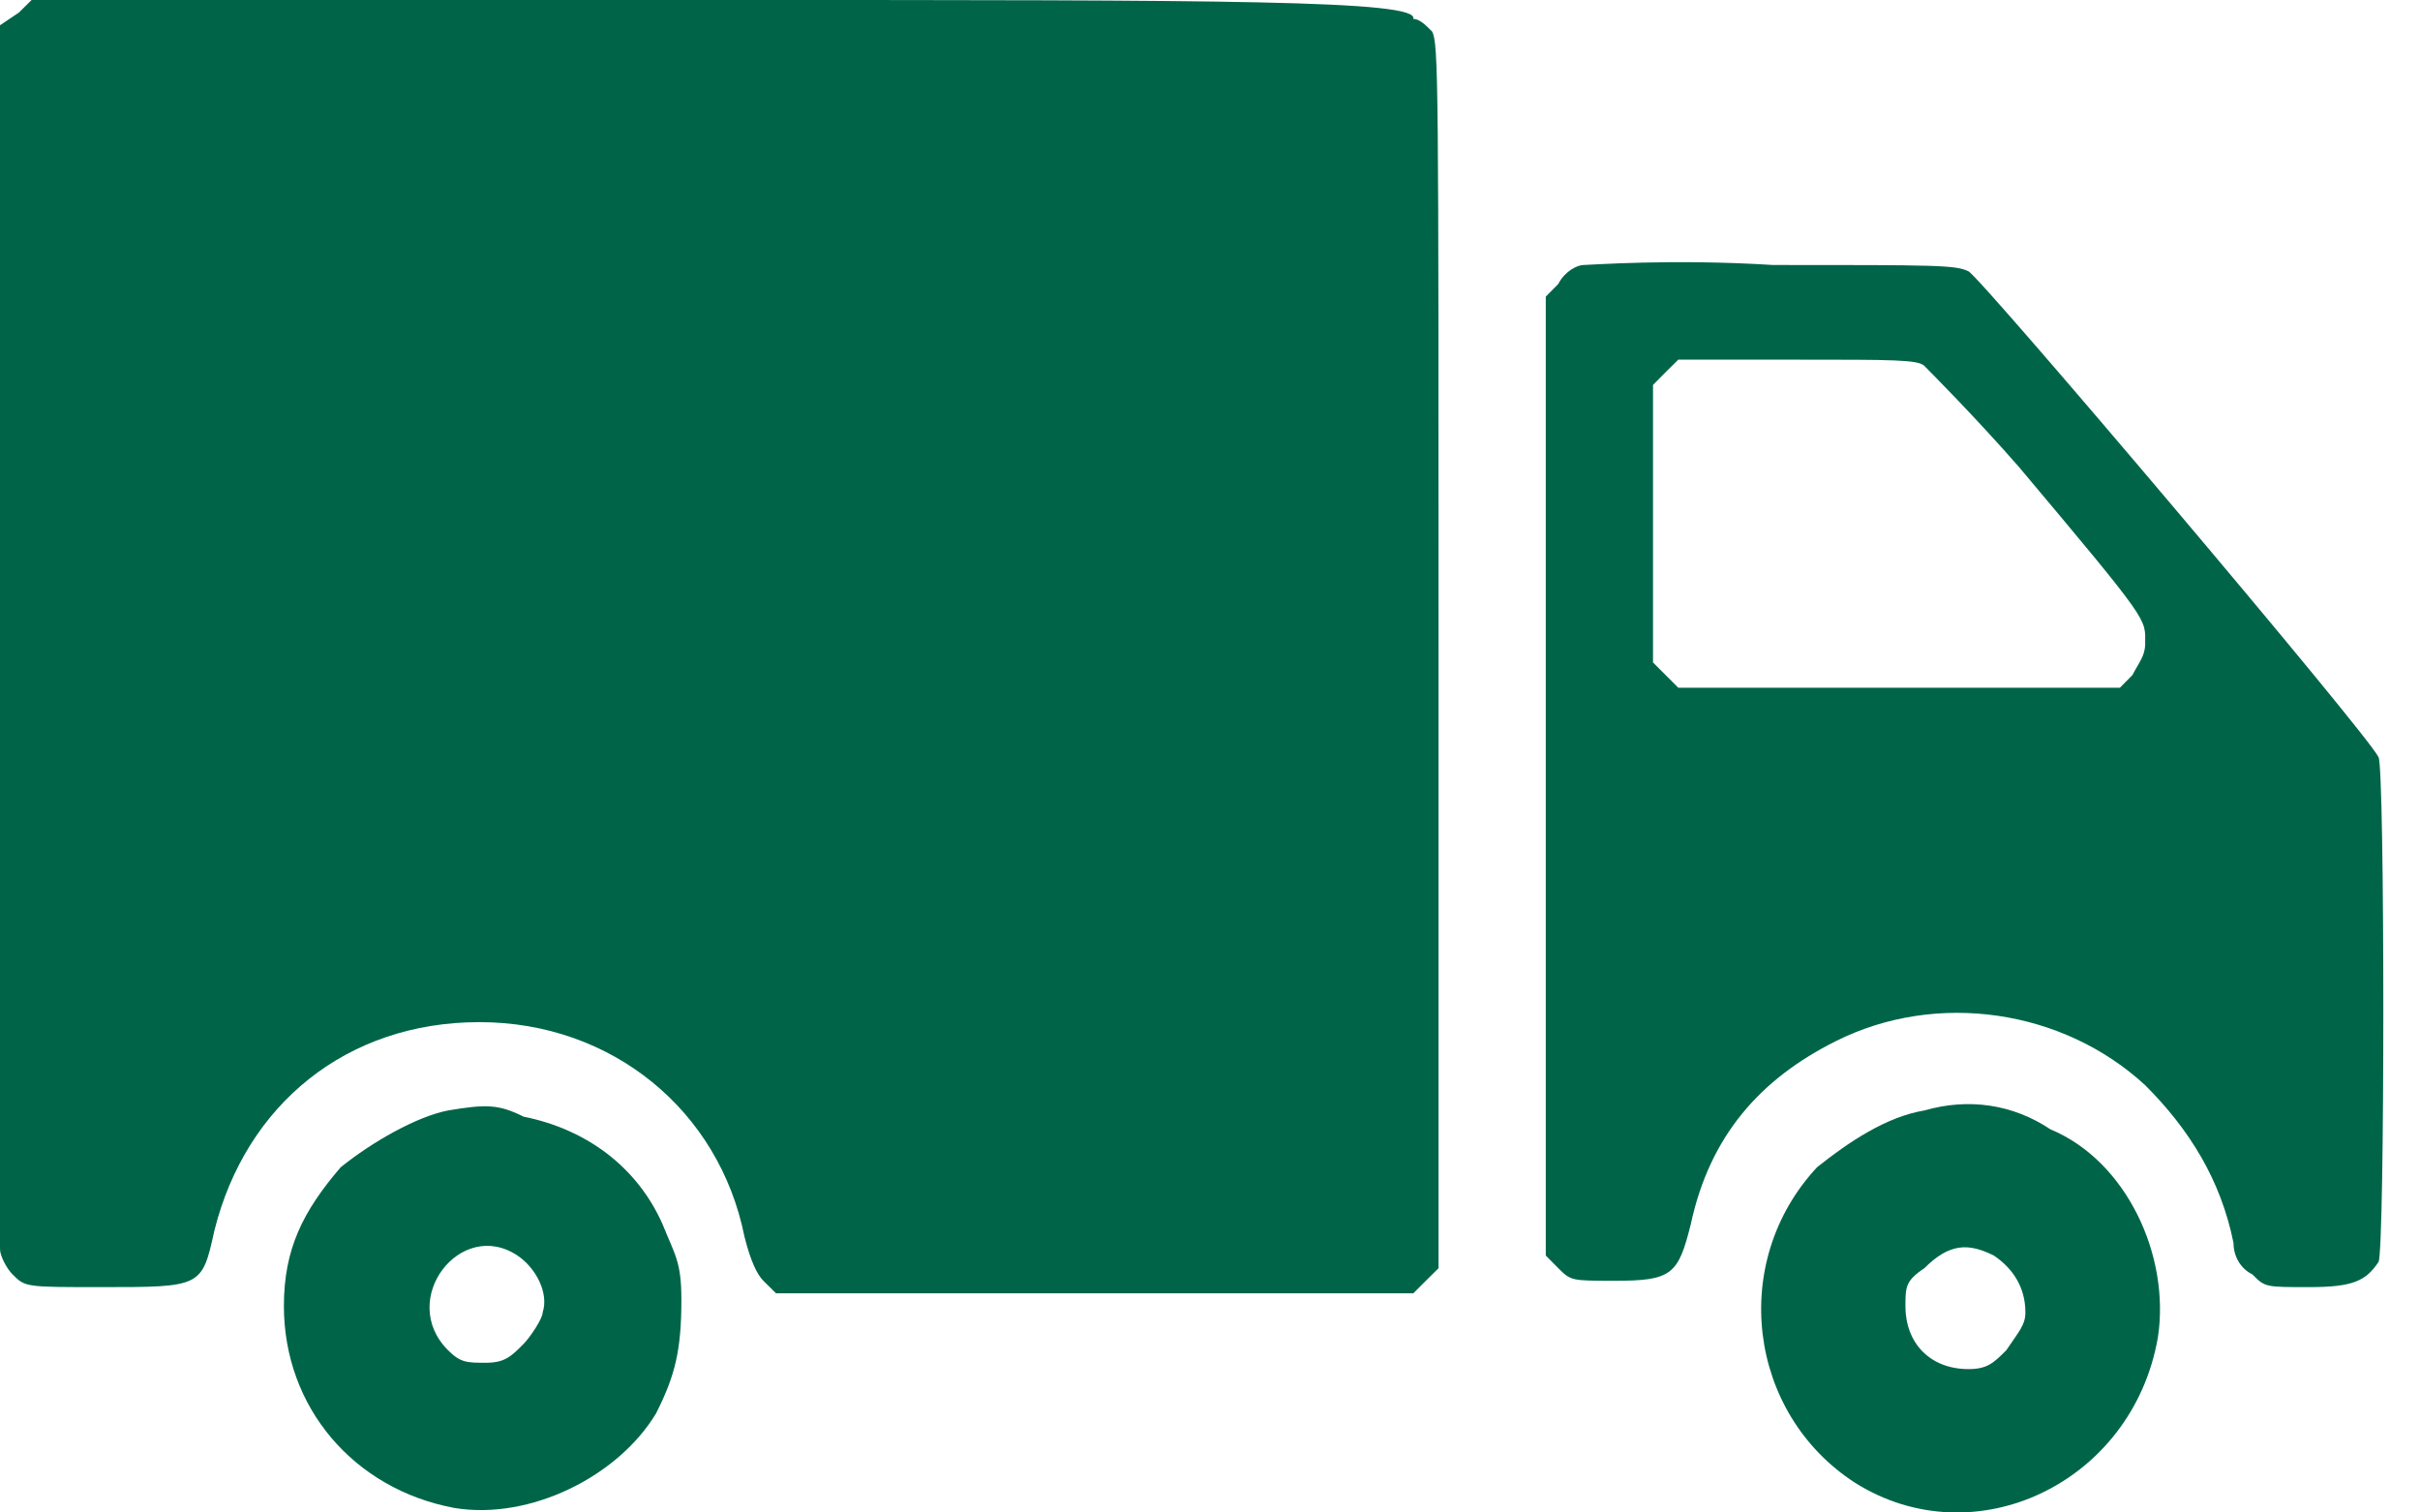 <svg width="16" height="10" viewBox="0 0 16 10" fill="none" xmlns="http://www.w3.org/2000/svg">
<path fill-rule="evenodd" clip-rule="evenodd" d="M0.125 0.083L0 0.167V4.171C0 6.382 0 8.218 0 8.259C0 8.301 0.042 8.385 0.083 8.426C0.167 8.51 0.167 8.51 0.667 8.51C1.335 8.51 1.335 8.51 1.418 8.134C1.627 7.3 2.294 6.758 3.17 6.758C4.046 6.758 4.755 7.342 4.922 8.176C4.964 8.343 5.006 8.426 5.047 8.468L5.131 8.551H7.217H9.344L9.427 8.468L9.511 8.385V4.338C9.511 0.542 9.511 0.292 9.469 0.209C9.427 0.167 9.386 0.125 9.344 0.125C9.386 0 8.093 0 4.797 0H0.209L0.125 0.083Z" fill="#006548"/>
<path fill-rule="evenodd" clip-rule="evenodd" d="M10.47 1.752C10.428 1.752 10.345 1.794 10.303 1.877L10.22 1.961V5.131V8.301L10.303 8.385C10.387 8.468 10.387 8.468 10.679 8.468C11.054 8.468 11.096 8.426 11.179 8.093C11.305 7.509 11.638 7.133 12.139 6.883C12.806 6.549 13.64 6.674 14.183 7.175C14.475 7.467 14.683 7.801 14.767 8.218C14.767 8.301 14.809 8.385 14.892 8.426C14.975 8.51 14.975 8.51 15.267 8.51C15.559 8.51 15.643 8.468 15.726 8.343C15.768 8.259 15.768 5.089 15.726 5.006C15.643 4.839 13.098 1.835 13.015 1.794C12.931 1.752 12.806 1.752 11.722 1.752C11.054 1.71 10.512 1.752 10.47 1.752ZM12.723 2.419C12.764 2.461 13.056 2.753 13.348 3.087C14.225 4.13 14.183 4.088 14.183 4.255C14.183 4.338 14.141 4.38 14.099 4.463L14.016 4.547H12.556H11.096L11.012 4.463L10.929 4.38V3.462V2.545L11.012 2.461L11.096 2.378H11.889C12.514 2.378 12.681 2.378 12.723 2.419Z" fill="#006548"/>
<path fill-rule="evenodd" clip-rule="evenodd" d="M2.962 7.342C2.753 7.383 2.461 7.55 2.253 7.717C2.002 8.009 1.877 8.259 1.877 8.635C1.877 9.302 2.336 9.845 3.004 9.97C3.504 10.053 4.088 9.761 4.338 9.344C4.464 9.094 4.505 8.927 4.505 8.593C4.505 8.343 4.464 8.301 4.38 8.093C4.213 7.717 3.88 7.467 3.462 7.383C3.296 7.3 3.212 7.3 2.962 7.342ZM3.421 8.301C3.546 8.385 3.629 8.551 3.588 8.677C3.588 8.718 3.504 8.843 3.462 8.885C3.379 8.969 3.337 9.01 3.212 9.01C3.087 9.01 3.045 9.01 2.962 8.927C2.628 8.593 3.045 8.051 3.421 8.301Z" fill="#006548"/>
<path fill-rule="evenodd" clip-rule="evenodd" d="M12.723 7.342C12.473 7.383 12.223 7.55 12.014 7.717C11.43 8.343 11.555 9.344 12.264 9.803C13.057 10.303 14.1 9.803 14.267 8.843C14.35 8.301 14.058 7.675 13.557 7.467C13.307 7.3 13.015 7.258 12.723 7.342ZM13.182 8.301C13.307 8.385 13.391 8.51 13.391 8.677C13.391 8.76 13.349 8.802 13.265 8.927C13.182 9.01 13.14 9.052 13.015 9.052C12.765 9.052 12.598 8.885 12.598 8.635C12.598 8.51 12.598 8.468 12.723 8.385C12.89 8.218 13.015 8.218 13.182 8.301Z" fill="#006548"/>
</svg>
